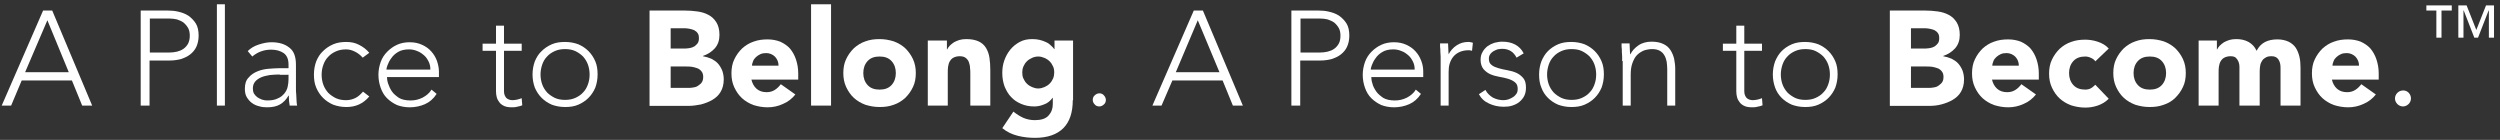<?xml version="1.0" encoding="utf-8"?>
<!-- Generator: Adobe Illustrator 25.2.3, SVG Export Plug-In . SVG Version: 6.00 Build 0)  -->
<svg version="1.1" id="Layer_1" xmlns="http://www.w3.org/2000/svg" xmlns:xlink="http://www.w3.org/1999/xlink" x="0px" y="0px"
	 viewBox="0 0 876 49" style="enable-background:new 0 0 876 49;" xml:space="preserve">
<rect x="0" y="0" width="876" height="49" fill="#333333" stroke="none"/>
<style type="text/css">
	.st0{enable-background:new    ;}
	.st1{fill:#FFFFFF;}
</style>
<g class="st0">
	<path class="st1" d="M15.1,3.7h3.2l14,33.3h-3.5l-3.6-8.8H7.6L3.9,37H0.6L15.1,3.7z M16.6,7.1L8.8,25.3h15.3L16.6,7.1z"/>
	<path class="st1" d="M49.3,3.7h9.6c1.2,0,2.4,0.1,3.6,0.4c1.3,0.3,2.4,0.7,3.5,1.4c1,0.7,1.9,1.6,2.6,2.7c0.7,1.1,1,2.6,1,4.3
		c0,1.5-0.3,2.8-0.8,3.9c-0.5,1.1-1.3,2-2.2,2.7c-0.9,0.7-2,1.2-3.2,1.6c-1.2,0.3-2.5,0.5-3.8,0.5h-7.2V37h-3.1V3.7z M52.4,18.4h7
		c0.9,0,1.7-0.1,2.6-0.3c0.8-0.2,1.6-0.5,2.3-1c0.7-0.5,1.2-1.1,1.6-1.8c0.4-0.8,0.6-1.7,0.6-2.8c0-1.1-0.2-2-0.6-2.7
		s-1-1.4-1.6-1.9c-0.7-0.5-1.4-0.8-2.3-1.1c-0.9-0.2-1.8-0.3-2.6-0.3h-6.9V18.4z"/>
	<path class="st1" d="M76,1.5h2.8V37H76V1.5z"/>
	<path class="st1" d="M103.7,27.9c0,1.1,0,2,0,2.9c0,0.8,0,1.6,0.1,2.3c0,0.7,0.1,1.4,0.1,2c0,0.6,0.1,1.3,0.2,1.9h-2.6
		c-0.2-1.1-0.3-2.2-0.3-3.5h-0.1c-0.8,1.4-1.8,2.4-3,3.1c-1.2,0.7-2.7,1-4.6,1c-0.9,0-1.9-0.1-2.8-0.4c-0.9-0.2-1.7-0.6-2.4-1.1
		c-0.7-0.5-1.3-1.2-1.8-2c-0.5-0.8-0.7-1.8-0.7-3c0-1.7,0.4-3,1.3-3.9c0.8-1,1.9-1.7,3.1-2.2c1.2-0.5,2.6-0.8,3.9-0.9
		c1.4-0.1,2.6-0.2,3.7-0.2h3.3v-1.3c0-1.9-0.6-3.2-1.7-4c-1.2-0.8-2.6-1.2-4.4-1.2c-2.5,0-4.7,0.8-6.6,2.4l-1.6-1.9
		c1-1,2.3-1.8,3.9-2.3c1.5-0.5,3-0.8,4.4-0.8c2.6,0,4.7,0.6,6.3,1.9c1.6,1.2,2.3,3.2,2.3,6V27.9z M98,26.1c-1.2,0-2.3,0.1-3.5,0.2
		c-1.1,0.2-2.1,0.4-3,0.8c-0.9,0.4-1.6,0.9-2.1,1.5c-0.5,0.6-0.8,1.4-0.8,2.4c0,0.7,0.1,1.2,0.4,1.8c0.3,0.5,0.7,0.9,1.2,1.3
		c0.5,0.3,1,0.6,1.6,0.8c0.6,0.2,1.2,0.3,1.8,0.3c1.5,0,2.7-0.2,3.7-0.7c1-0.4,1.7-1,2.3-1.7c0.6-0.7,1-1.5,1.2-2.4
		c0.2-0.9,0.3-1.8,0.3-2.7v-1.5H98z"/>
	<path class="st1" d="M129.4,33.8c-1.1,1.3-2.3,2.2-3.6,2.8c-1.3,0.6-2.8,0.9-4.4,0.9c-1.7,0-3.2-0.3-4.6-0.8
		c-1.4-0.6-2.6-1.4-3.6-2.4c-1-1-1.8-2.2-2.4-3.6c-0.6-1.4-0.8-2.9-0.8-4.6c0-1.7,0.3-3.2,0.8-4.6c0.6-1.4,1.3-2.6,2.4-3.6
		c1-1,2.2-1.8,3.6-2.4c1.4-0.6,2.9-0.8,4.6-0.8c1.6,0,3.1,0.3,4.4,1c1.4,0.7,2.6,1.6,3.6,2.8l-2.3,1.7c-0.8-0.9-1.7-1.6-2.7-2.1
		c-1-0.5-2-0.8-3.1-0.8c-1.3,0-2.5,0.2-3.6,0.7c-1.1,0.5-2,1.1-2.7,1.9c-0.8,0.8-1.3,1.7-1.7,2.8c-0.4,1.1-0.6,2.2-0.6,3.5
		c0,1.2,0.2,2.4,0.6,3.5c0.4,1.1,1,2,1.7,2.8c0.8,0.8,1.7,1.4,2.7,1.9c1.1,0.5,2.3,0.7,3.6,0.7c1.2,0,2.3-0.3,3.3-0.8
		c1-0.5,1.8-1.3,2.6-2.2L129.4,33.8z"/>
	<path class="st1" d="M153,32.9c-1.1,1.7-2.5,2.9-4.1,3.6c-1.6,0.7-3.4,1.1-5.3,1.1c-1.7,0-3.2-0.3-4.5-0.8
		c-1.3-0.6-2.5-1.4-3.5-2.4c-1-1-1.7-2.2-2.2-3.6c-0.5-1.4-0.8-2.9-0.8-4.6c0-1.6,0.3-3.1,0.8-4.5c0.5-1.4,1.3-2.6,2.3-3.6
		c1-1,2.1-1.8,3.4-2.4s2.8-0.9,4.4-0.9c1.7,0,3.1,0.3,4.4,0.9s2.3,1.3,3.2,2.3c0.9,1,1.5,2,2,3.3c0.4,1.2,0.7,2.5,0.7,3.7v2h-18.2
		c0,0.6,0.1,1.4,0.4,2.3s0.7,1.8,1.3,2.7c0.6,0.9,1.5,1.6,2.5,2.3c1,0.6,2.4,0.9,4.1,0.9c1.4,0,2.8-0.3,4.2-1
		c1.3-0.7,2.4-1.6,3.1-2.8L153,32.9z M150.8,24.3c0-1-0.2-1.9-0.6-2.7c-0.4-0.8-0.9-1.6-1.6-2.2c-0.7-0.6-1.5-1.2-2.4-1.5
		c-0.9-0.4-1.9-0.6-2.9-0.6c-1.5,0-2.8,0.3-3.8,0.9c-1,0.6-1.8,1.3-2.4,2.2c-0.6,0.8-1,1.6-1.3,2.4c-0.3,0.8-0.4,1.3-0.4,1.6H150.8z
		"/>
	<path class="st1" d="M182.8,17.8h-6.2V32c0,1,0.3,1.7,0.8,2.3c0.5,0.5,1.3,0.8,2.2,0.8c0.5,0,1.1-0.1,1.6-0.2
		c0.5-0.1,1.1-0.3,1.6-0.5l0.2,2.5c-0.5,0.2-1.1,0.4-1.8,0.5c-0.7,0.2-1.3,0.2-1.8,0.2c-1,0-1.9-0.1-2.6-0.4
		c-0.7-0.3-1.3-0.7-1.7-1.2c-0.4-0.5-0.8-1.1-1-1.8c-0.2-0.7-0.3-1.4-0.3-2.2V17.8h-4.7v-2.5h4.7V9h2.8v6.3h6.2V17.8z"/>
	<path class="st1" d="M186.6,26.1c0-1.7,0.3-3.2,0.8-4.6c0.6-1.4,1.3-2.6,2.4-3.6c1-1,2.2-1.8,3.6-2.4c1.4-0.6,2.9-0.8,4.6-0.8
		c1.7,0,3.2,0.3,4.6,0.8c1.4,0.6,2.6,1.4,3.6,2.4c1,1,1.8,2.2,2.4,3.6c0.6,1.4,0.8,2.9,0.8,4.6c0,1.7-0.3,3.2-0.8,4.6
		c-0.6,1.4-1.4,2.6-2.4,3.6c-1,1-2.2,1.8-3.6,2.4c-1.4,0.6-2.9,0.8-4.6,0.8c-1.7,0-3.2-0.3-4.6-0.8c-1.4-0.6-2.6-1.4-3.6-2.4
		c-1-1-1.8-2.2-2.4-3.6C186.9,29.3,186.6,27.8,186.6,26.1z M189.4,26.1c0,1.2,0.2,2.4,0.6,3.5c0.4,1.1,1,2,1.7,2.8
		c0.8,0.8,1.7,1.4,2.7,1.9c1.1,0.5,2.3,0.7,3.6,0.7s2.5-0.2,3.6-0.7c1.1-0.5,2-1.1,2.7-1.9c0.8-0.8,1.3-1.7,1.7-2.8
		c0.4-1.1,0.6-2.2,0.6-3.5c0-1.2-0.2-2.4-0.6-3.5c-0.4-1.1-1-2-1.7-2.8c-0.8-0.8-1.7-1.4-2.7-1.9c-1.1-0.5-2.3-0.7-3.6-0.7
		s-2.5,0.2-3.6,0.7c-1.1,0.5-2,1.1-2.7,1.9c-0.8,0.8-1.3,1.7-1.7,2.8C189.6,23.8,189.4,24.9,189.4,26.1z"/>
</g>
<g class="st0">
	<path class="st1" d="M227.6,3.7H240c1.4,0,2.9,0.1,4.3,0.3c1.5,0.2,2.8,0.6,3.9,1.2c1.2,0.6,2.1,1.5,2.8,2.6s1.1,2.6,1.1,4.4
		c0,1.9-0.5,3.4-1.6,4.7c-1.1,1.2-2.4,2.1-4.2,2.7v0.1c1.1,0.2,2.1,0.5,3,0.9c0.9,0.5,1.7,1,2.3,1.7c0.6,0.7,1.1,1.5,1.5,2.5
		c0.3,0.9,0.5,1.9,0.5,3c0,1.8-0.4,3.2-1.1,4.4s-1.7,2.1-2.9,2.8c-1.2,0.7-2.5,1.2-4,1.6c-1.5,0.3-3,0.5-4.4,0.5h-13.6V3.7z
		 M234.9,17h5.3c0.6,0,1.1-0.1,1.7-0.2c0.5-0.1,1-0.3,1.5-0.6c0.4-0.3,0.8-0.7,1.1-1.1c0.3-0.5,0.4-1,0.4-1.7c0-0.7-0.1-1.3-0.4-1.7
		c-0.3-0.5-0.7-0.8-1.2-1.1c-0.5-0.2-1-0.4-1.6-0.5c-0.6-0.1-1.2-0.2-1.7-0.2h-5V17z M234.9,30.8h6.6c0.6,0,1.1-0.1,1.7-0.2
		c0.6-0.1,1.1-0.3,1.6-0.7c0.5-0.3,0.9-0.7,1.2-1.2c0.3-0.5,0.4-1.1,0.4-1.8c0-0.8-0.2-1.4-0.6-1.9c-0.4-0.5-0.9-0.9-1.5-1.1
		c-0.6-0.2-1.2-0.4-1.9-0.5c-0.7-0.1-1.3-0.1-1.9-0.1h-5.5V30.8z"/>
	<path class="st1" d="M278.7,33.1c-1.1,1.4-2.6,2.6-4.3,3.3c-1.7,0.8-3.5,1.2-5.4,1.2c-1.8,0-3.4-0.3-5-0.8c-1.6-0.6-2.9-1.4-4-2.4
		c-1.1-1-2-2.3-2.7-3.8c-0.7-1.5-1-3.1-1-4.9s0.3-3.5,1-4.9c0.7-1.5,1.6-2.7,2.7-3.8c1.1-1,2.5-1.9,4-2.4c1.6-0.6,3.2-0.8,5-0.8
		c1.6,0,3.1,0.3,4.4,0.8c1.3,0.6,2.5,1.4,3.4,2.4c0.9,1.1,1.6,2.3,2.1,3.8c0.5,1.5,0.8,3.1,0.8,4.9v2.2h-16.4
		c0.3,1.3,0.9,2.4,1.8,3.2s2.1,1.2,3.5,1.2c1.2,0,2.1-0.3,2.9-0.8c0.8-0.5,1.5-1.2,2.1-2L278.7,33.1z M272.8,23
		c0-1.2-0.4-2.2-1.2-3.1c-0.8-0.8-1.9-1.3-3.1-1.3c-0.8,0-1.5,0.1-2.1,0.4c-0.6,0.3-1.1,0.6-1.5,1c-0.4,0.4-0.8,0.8-1,1.4
		c-0.2,0.5-0.4,1.1-0.4,1.6H272.8z"/>
	<path class="st1" d="M284.2,1.5h7V37h-7V1.5z"/>
	<path class="st1" d="M295.5,25.6c0-1.8,0.3-3.5,1-4.9c0.7-1.5,1.6-2.7,2.7-3.8c1.1-1,2.5-1.9,4-2.4c1.6-0.6,3.2-0.8,5-0.8
		c1.8,0,3.4,0.3,5,0.8c1.6,0.6,2.9,1.4,4,2.4c1.1,1.1,2,2.3,2.7,3.8c0.7,1.5,1,3.1,1,4.9s-0.3,3.5-1,4.9c-0.7,1.5-1.6,2.7-2.7,3.8
		c-1.1,1-2.5,1.9-4,2.4c-1.6,0.6-3.2,0.8-5,0.8c-1.8,0-3.4-0.3-5-0.8c-1.6-0.6-2.9-1.4-4-2.4c-1.1-1-2-2.3-2.7-3.8
		C295.8,29,295.5,27.4,295.5,25.6z M302.5,25.6c0,1.7,0.5,3.1,1.5,4.2c1,1.1,2.4,1.6,4.2,1.6s3.2-0.5,4.2-1.6c1-1.1,1.5-2.5,1.5-4.2
		c0-1.7-0.5-3.1-1.5-4.2c-1-1.1-2.4-1.6-4.2-1.6s-3.2,0.5-4.2,1.6C303,22.5,302.5,23.9,302.5,25.6z"/>
	<path class="st1" d="M325,14.2h6.8v3.1h0.1c0.2-0.4,0.5-0.9,0.9-1.3c0.4-0.4,0.9-0.8,1.5-1.2c0.6-0.3,1.2-0.6,1.9-0.8
		c0.7-0.2,1.5-0.3,2.4-0.3c1.8,0,3.2,0.3,4.3,0.8c1.1,0.5,2,1.3,2.6,2.3c0.6,1,1,2.1,1.2,3.4c0.2,1.3,0.3,2.7,0.3,4.3V37h-7V25.8
		c0-0.7,0-1.3-0.1-2c0-0.7-0.2-1.4-0.4-2c-0.2-0.6-0.6-1.1-1.1-1.5s-1.2-0.6-2.1-0.6c-0.9,0-1.6,0.2-2.2,0.5c-0.6,0.3-1,0.8-1.3,1.3
		c-0.3,0.5-0.5,1.2-0.6,1.9c-0.1,0.7-0.1,1.4-0.1,2.2V37h-7V14.2z"/>
	<path class="st1" d="M375.9,35.1c0,4.3-1.1,7.6-3.3,9.8c-2.2,2.2-5.5,3.4-9.9,3.4c-2,0-4-0.2-6-0.7c-2-0.5-3.8-1.3-5.5-2.7l3.9-5.8
		c1.1,0.9,2.2,1.6,3.5,2.2c1.2,0.5,2.5,0.8,4,0.8c2.2,0,3.8-0.5,4.8-1.6c1-1.1,1.5-2.4,1.5-4v-2.2h-0.1c-0.8,1.1-1.8,1.9-3,2.3
		c-1.2,0.5-2.3,0.7-3.4,0.7c-1.7,0-3.2-0.3-4.6-0.9c-1.4-0.6-2.6-1.4-3.5-2.4c-1-1-1.7-2.3-2.3-3.7c-0.5-1.4-0.8-3-0.8-4.7
		c0-1.5,0.2-3,0.7-4.4c0.5-1.4,1.2-2.7,2.1-3.8c0.9-1.1,2-2,3.3-2.7c1.3-0.7,2.7-1,4.4-1c1,0,1.9,0.1,2.7,0.3
		c0.8,0.2,1.6,0.5,2.2,0.8c0.7,0.3,1.2,0.7,1.7,1.2c0.5,0.4,0.8,0.8,1.1,1.2h0.1v-3h6.5V35.1z M358.2,25.4c0,0.8,0.1,1.5,0.4,2.1
		c0.3,0.7,0.7,1.3,1.2,1.8c0.5,0.5,1.1,0.9,1.8,1.2c0.7,0.3,1.4,0.5,2.2,0.5c0.8,0,1.5-0.2,2.2-0.5c0.7-0.3,1.3-0.7,1.8-1.2
		c0.5-0.5,0.9-1.1,1.2-1.8c0.3-0.7,0.4-1.4,0.4-2.1c0-0.8-0.1-1.5-0.4-2.1c-0.3-0.7-0.7-1.3-1.2-1.8c-0.5-0.5-1.1-0.9-1.8-1.2
		c-0.7-0.3-1.4-0.5-2.2-0.5c-0.8,0-1.6,0.2-2.2,0.5c-0.7,0.3-1.3,0.7-1.8,1.2c-0.5,0.5-0.9,1.1-1.2,1.8
		C358.3,24,358.2,24.7,358.2,25.4z"/>
</g>
<g class="st0">
	<path class="st1" d="M382.9,35c0-0.6,0.2-1.2,0.7-1.6c0.4-0.4,1-0.7,1.6-0.7c0.6,0,1.2,0.2,1.6,0.7c0.4,0.4,0.7,1,0.7,1.6
		s-0.2,1.2-0.7,1.6c-0.4,0.4-1,0.7-1.6,0.7c-0.6,0-1.2-0.2-1.6-0.7C383.2,36.2,382.9,35.7,382.9,35z"/>
	<path class="st1" d="M418.3,3.7h3.2l14,33.3H432l-3.6-8.8h-17.6L407,37h-3.2L418.3,3.7z M419.7,7.1L412,25.3h15.3L419.7,7.1z"/>
	<path class="st1" d="M452.5,3.7h9.6c1.2,0,2.4,0.1,3.6,0.4c1.3,0.3,2.4,0.7,3.5,1.4c1,0.7,1.9,1.6,2.6,2.7c0.7,1.1,1,2.6,1,4.3
		c0,1.5-0.3,2.8-0.8,3.9c-0.5,1.1-1.3,2-2.2,2.7c-0.9,0.7-2,1.2-3.2,1.6c-1.2,0.3-2.5,0.5-3.8,0.5h-7.2V37h-3.1V3.7z M455.6,18.4h7
		c0.9,0,1.7-0.1,2.6-0.3c0.8-0.2,1.6-0.5,2.3-1s1.2-1.1,1.6-1.8s0.6-1.7,0.6-2.8c0-1.1-0.2-2-0.6-2.7s-1-1.4-1.6-1.9
		c-0.7-0.5-1.5-0.8-2.3-1.1c-0.9-0.2-1.8-0.3-2.6-0.3h-6.9V18.4z"/>
	<path class="st1" d="M497.9,32.9c-1.1,1.7-2.5,2.9-4.1,3.6c-1.6,0.7-3.4,1.1-5.3,1.1c-1.7,0-3.2-0.3-4.5-0.8
		c-1.3-0.6-2.5-1.4-3.5-2.4c-1-1-1.7-2.2-2.2-3.6c-0.5-1.4-0.8-2.9-0.8-4.6c0-1.6,0.3-3.1,0.8-4.5c0.5-1.4,1.3-2.6,2.3-3.6
		c1-1,2.1-1.8,3.4-2.4c1.3-0.6,2.8-0.9,4.4-0.9c1.7,0,3.1,0.3,4.4,0.9c1.3,0.6,2.3,1.3,3.2,2.3c0.9,1,1.5,2,2,3.3s0.7,2.5,0.7,3.7v2
		h-18.2c0,0.6,0.1,1.4,0.4,2.3c0.2,0.9,0.7,1.8,1.3,2.7c0.6,0.9,1.5,1.6,2.5,2.3c1,0.6,2.4,0.9,4.1,0.9c1.4,0,2.8-0.3,4.2-1
		c1.3-0.7,2.4-1.6,3.1-2.8L497.9,32.9z M495.7,24.3c0-1-0.2-1.9-0.6-2.7c-0.4-0.8-0.9-1.6-1.6-2.2c-0.7-0.6-1.5-1.2-2.4-1.5
		c-0.9-0.4-1.9-0.6-2.9-0.6c-1.5,0-2.8,0.3-3.8,0.9s-1.8,1.3-2.4,2.2c-0.6,0.8-1,1.6-1.3,2.4c-0.3,0.8-0.4,1.3-0.4,1.6H495.7z"/>
	<path class="st1" d="M504.8,21.4c0-0.4,0-0.9,0-1.5c0-0.6-0.1-1.2-0.1-1.8c0-0.6,0-1.2-0.1-1.7c0-0.5,0-0.9,0-1.2h2.8
		c0,0.8,0.1,1.6,0.1,2.3c0,0.8,0.1,1.2,0.1,1.5c0.7-1.3,1.6-2.3,2.8-3.1s2.5-1.2,4.1-1.2c0.3,0,0.6,0,0.8,0.1c0.3,0,0.5,0.1,0.8,0.2
		l-0.3,2.8c-0.4-0.1-0.7-0.2-1.1-0.2c-1.2,0-2.3,0.2-3.2,0.6c-0.9,0.4-1.6,0.9-2.2,1.6c-0.6,0.7-1,1.5-1.3,2.4
		c-0.3,0.9-0.4,1.9-0.4,3V37h-2.8V21.4z"/>
	<path class="st1" d="M520.5,31.5c0.6,1.2,1.5,2,2.6,2.7c1.2,0.6,2.4,0.9,3.7,0.9c0.6,0,1.2-0.1,1.8-0.3c0.6-0.2,1.1-0.5,1.6-0.8
		s0.9-0.8,1.2-1.2c0.3-0.5,0.4-1,0.4-1.7c0-1-0.3-1.8-1-2.3c-0.6-0.5-1.4-0.9-2.4-1.2c-0.9-0.3-2-0.5-3.1-0.7
		c-1.1-0.2-2.2-0.5-3.1-0.9c-0.9-0.4-1.7-1-2.4-1.8c-0.6-0.8-1-1.8-1-3.2c0-1.1,0.2-2,0.7-2.8c0.4-0.8,1-1.4,1.7-2
		c0.7-0.5,1.5-0.9,2.4-1.2c0.9-0.2,1.8-0.4,2.7-0.4c1.8,0,3.3,0.3,4.6,1c1.3,0.7,2.3,1.7,3,3.1l-2.5,1.5c-0.5-1-1.2-1.8-2-2.3
		c-0.8-0.5-1.8-0.8-3.1-0.8c-0.5,0-1,0.1-1.6,0.2c-0.5,0.2-1,0.4-1.5,0.7c-0.4,0.3-0.8,0.6-1.1,1.1s-0.4,0.9-0.4,1.5
		c0,1,0.3,1.7,1,2.2c0.6,0.5,1.4,0.8,2.4,1.1s2,0.5,3.1,0.7c1.1,0.2,2.2,0.5,3.1,0.9c0.9,0.4,1.7,1,2.4,1.8s1,1.9,1,3.4
		c0,1.1-0.2,2.1-0.6,2.9c-0.4,0.8-1,1.5-1.7,2.1c-0.7,0.6-1.6,1-2.5,1.3c-0.9,0.3-1.9,0.4-3,0.4c-1.9,0-3.6-0.4-5.1-1.1
		c-1.6-0.7-2.8-1.8-3.6-3.3L520.5,31.5z"/>
	<path class="st1" d="M539.3,26.1c0-1.7,0.3-3.2,0.8-4.6c0.6-1.4,1.3-2.6,2.3-3.6c1-1,2.2-1.8,3.6-2.4c1.4-0.6,2.9-0.8,4.6-0.8
		c1.7,0,3.2,0.3,4.6,0.8c1.4,0.6,2.6,1.4,3.6,2.4c1,1,1.8,2.2,2.4,3.6c0.6,1.4,0.8,2.9,0.8,4.6c0,1.7-0.3,3.2-0.8,4.6
		c-0.6,1.4-1.4,2.6-2.4,3.6c-1,1-2.2,1.8-3.6,2.4c-1.4,0.6-2.9,0.8-4.6,0.8c-1.7,0-3.2-0.3-4.6-0.8c-1.4-0.6-2.6-1.4-3.6-2.4
		s-1.8-2.2-2.3-3.6C539.5,29.3,539.3,27.8,539.3,26.1z M542.1,26.1c0,1.2,0.2,2.4,0.6,3.5c0.4,1.1,1,2,1.7,2.8
		c0.8,0.8,1.7,1.4,2.7,1.9c1.1,0.5,2.3,0.7,3.6,0.7c1.3,0,2.5-0.2,3.6-0.7c1.1-0.5,2-1.1,2.7-1.9c0.8-0.8,1.3-1.7,1.7-2.8
		c0.4-1.1,0.6-2.2,0.6-3.5c0-1.2-0.2-2.4-0.6-3.5c-0.4-1.1-1-2-1.7-2.8c-0.8-0.8-1.7-1.4-2.7-1.9s-2.3-0.7-3.6-0.7
		c-1.3,0-2.5,0.2-3.6,0.7c-1.1,0.5-2,1.1-2.7,1.9c-0.8,0.8-1.3,1.7-1.7,2.8C542.3,23.8,542.1,24.9,542.1,26.1z"/>
	<path class="st1" d="M568.4,21.4c0-0.4,0-0.9,0-1.5c0-0.6-0.1-1.2-0.1-1.8c0-0.6,0-1.2-0.1-1.7c0-0.5,0-0.9,0-1.2h2.8
		c0,0.8,0.1,1.6,0.1,2.3c0,0.8,0.1,1.2,0.1,1.5h0.1c0.6-1.2,1.5-2.2,2.8-3.1c1.3-0.9,2.9-1.3,4.6-1.3c1.7,0,3.1,0.3,4.1,0.8
		c1.1,0.5,1.9,1.2,2.5,2.1c0.6,0.9,1,1.9,1.3,3c0.2,1.1,0.4,2.3,0.4,3.5V37h-2.8V24.2c0-0.9-0.1-1.7-0.2-2.6
		c-0.2-0.8-0.4-1.6-0.8-2.2c-0.4-0.7-0.9-1.2-1.6-1.6s-1.6-0.6-2.7-0.6c-1,0-2,0.2-2.9,0.5c-0.9,0.4-1.7,0.9-2.4,1.6
		c-0.7,0.7-1.2,1.7-1.6,2.8c-0.4,1.1-0.6,2.4-0.6,3.9V37h-2.8V21.4z"/>
	<path class="st1" d="M617.4,17.8h-6.2V32c0,1,0.3,1.7,0.8,2.3c0.5,0.5,1.3,0.8,2.2,0.8c0.5,0,1.1-0.1,1.6-0.2
		c0.5-0.1,1.1-0.3,1.6-0.5l0.2,2.5c-0.5,0.2-1.1,0.4-1.8,0.5c-0.7,0.2-1.3,0.2-1.8,0.2c-1,0-1.9-0.1-2.6-0.4
		c-0.7-0.3-1.3-0.7-1.7-1.2c-0.4-0.5-0.8-1.1-1-1.8c-0.2-0.7-0.3-1.4-0.3-2.2V17.8h-4.7v-2.5h4.7V9h2.8v6.3h6.2V17.8z"/>
	<path class="st1" d="M621.2,26.1c0-1.7,0.3-3.2,0.8-4.6c0.6-1.4,1.3-2.6,2.3-3.6c1-1,2.2-1.8,3.6-2.4c1.4-0.6,2.9-0.8,4.6-0.8
		c1.7,0,3.2,0.3,4.6,0.8c1.4,0.6,2.6,1.4,3.6,2.4c1,1,1.8,2.2,2.4,3.6c0.6,1.4,0.8,2.9,0.8,4.6c0,1.7-0.3,3.2-0.8,4.6
		c-0.6,1.4-1.4,2.6-2.4,3.6c-1,1-2.2,1.8-3.6,2.4c-1.4,0.6-2.9,0.8-4.6,0.8c-1.7,0-3.2-0.3-4.6-0.8c-1.4-0.6-2.6-1.4-3.6-2.4
		s-1.8-2.2-2.3-3.6C621.5,29.3,621.2,27.8,621.2,26.1z M624,26.1c0,1.2,0.2,2.4,0.6,3.5c0.4,1.1,1,2,1.7,2.8
		c0.8,0.8,1.7,1.4,2.7,1.9c1.1,0.5,2.3,0.7,3.6,0.7c1.3,0,2.5-0.2,3.6-0.7c1.1-0.5,2-1.1,2.7-1.9c0.8-0.8,1.3-1.7,1.7-2.8
		c0.4-1.1,0.6-2.2,0.6-3.5c0-1.2-0.2-2.4-0.6-3.5c-0.4-1.1-1-2-1.7-2.8c-0.8-0.8-1.7-1.4-2.7-1.9s-2.3-0.7-3.6-0.7
		c-1.3,0-2.5,0.2-3.6,0.7c-1.1,0.5-2,1.1-2.7,1.9c-0.8,0.8-1.3,1.7-1.7,2.8C624.2,23.8,624,24.9,624,26.1z"/>
</g>
<g class="st0">
	<path class="st1" d="M662.2,3.7h12.4c1.4,0,2.9,0.1,4.3,0.3c1.5,0.2,2.8,0.6,3.9,1.2c1.2,0.6,2.1,1.5,2.8,2.6s1.1,2.6,1.1,4.4
		c0,1.9-0.5,3.4-1.6,4.7c-1.1,1.2-2.4,2.1-4.2,2.7v0.1c1.1,0.2,2.1,0.5,3,0.9c0.9,0.5,1.7,1,2.3,1.7c0.6,0.7,1.1,1.5,1.5,2.5
		c0.3,0.9,0.5,1.9,0.5,3c0,1.8-0.4,3.2-1.1,4.4s-1.7,2.1-2.9,2.8c-1.2,0.7-2.5,1.2-4,1.6s-3,0.5-4.4,0.5h-13.6V3.7z M669.5,17h5.3
		c0.6,0,1.1-0.1,1.7-0.2c0.5-0.1,1-0.3,1.5-0.6c0.4-0.3,0.8-0.7,1.1-1.1c0.3-0.5,0.4-1,0.4-1.7c0-0.7-0.1-1.3-0.4-1.7
		c-0.3-0.5-0.7-0.8-1.2-1.1c-0.5-0.2-1-0.4-1.6-0.5c-0.6-0.1-1.2-0.2-1.7-0.2h-5V17z M669.5,30.8h6.6c0.6,0,1.1-0.1,1.7-0.2
		c0.6-0.1,1.1-0.3,1.6-0.7s0.9-0.7,1.2-1.2c0.3-0.5,0.4-1.1,0.4-1.8c0-0.8-0.2-1.4-0.6-1.9c-0.4-0.5-0.9-0.9-1.5-1.1
		c-0.6-0.2-1.2-0.4-1.9-0.5s-1.3-0.1-1.9-0.1h-5.5V30.8z"/>
	<path class="st1" d="M713.4,33.1c-1.1,1.4-2.6,2.6-4.3,3.3c-1.7,0.8-3.5,1.2-5.4,1.2c-1.8,0-3.4-0.3-5-0.8c-1.6-0.6-2.9-1.4-4-2.4
		s-2-2.3-2.7-3.8c-0.7-1.5-1-3.1-1-4.9s0.3-3.5,1-4.9c0.7-1.5,1.6-2.7,2.7-3.8c1.1-1,2.5-1.9,4-2.4c1.6-0.6,3.2-0.8,5-0.8
		c1.6,0,3.1,0.3,4.4,0.8c1.3,0.6,2.5,1.4,3.4,2.4c0.9,1.1,1.6,2.3,2.1,3.8c0.5,1.5,0.8,3.1,0.8,4.9v2.2h-16.4
		c0.3,1.3,0.9,2.4,1.8,3.2c0.9,0.8,2.1,1.2,3.5,1.2c1.2,0,2.1-0.3,2.9-0.8c0.8-0.5,1.5-1.2,2.1-2L713.4,33.1z M707.4,23
		c0-1.2-0.4-2.2-1.2-3.1c-0.8-0.8-1.9-1.3-3.1-1.3c-0.8,0-1.5,0.1-2.1,0.4c-0.6,0.3-1.1,0.6-1.5,1s-0.8,0.8-1,1.4
		c-0.2,0.5-0.4,1.1-0.4,1.6H707.4z"/>
	<path class="st1" d="M734.2,21.5c-0.3-0.5-0.8-0.9-1.5-1.2c-0.6-0.3-1.3-0.5-2-0.5c-1.8,0-3.2,0.5-4.2,1.6c-1,1.1-1.5,2.5-1.5,4.2
		c0,1.7,0.5,3.1,1.5,4.2c1,1.1,2.4,1.6,4.2,1.6c0.8,0,1.5-0.2,2-0.5c0.6-0.3,1-0.8,1.5-1.2l4.7,4.9c-1.1,1.1-2.4,1.9-3.9,2.4
		c-1.5,0.5-2.9,0.7-4.3,0.7c-1.8,0-3.4-0.3-5-0.8c-1.6-0.6-2.9-1.4-4-2.4s-2-2.3-2.7-3.8c-0.7-1.5-1-3.1-1-4.9s0.3-3.5,1-4.9
		c0.7-1.5,1.6-2.7,2.7-3.8c1.1-1,2.5-1.9,4-2.4c1.6-0.6,3.2-0.8,5-0.8c1.3,0,2.8,0.2,4.3,0.7c1.5,0.5,2.8,1.2,3.9,2.4L734.2,21.5z"
		/>
	<path class="st1" d="M740.5,25.6c0-1.8,0.3-3.5,1-4.9c0.7-1.5,1.6-2.7,2.7-3.8c1.1-1,2.5-1.9,4-2.4c1.6-0.6,3.2-0.8,5-0.8
		c1.8,0,3.4,0.3,5,0.8c1.6,0.6,2.9,1.4,4,2.4c1.1,1.1,2,2.3,2.7,3.8c0.7,1.5,1,3.1,1,4.9s-0.3,3.5-1,4.9c-0.7,1.5-1.6,2.7-2.7,3.8
		s-2.5,1.9-4,2.4c-1.6,0.6-3.2,0.8-5,0.8c-1.8,0-3.4-0.3-5-0.8c-1.6-0.6-2.9-1.4-4-2.4s-2-2.3-2.7-3.8
		C740.8,29,740.5,27.4,740.5,25.6z M747.6,25.6c0,1.7,0.5,3.1,1.5,4.2c1,1.1,2.4,1.6,4.2,1.6s3.2-0.5,4.2-1.6c1-1.1,1.5-2.5,1.5-4.2
		c0-1.7-0.5-3.1-1.5-4.2s-2.4-1.6-4.2-1.6s-3.2,0.5-4.2,1.6C748.1,22.5,747.6,23.9,747.6,25.6z"/>
	<path class="st1" d="M770,14.2h6.8v3.1h0.1c0.2-0.4,0.5-0.9,0.9-1.3s0.9-0.8,1.5-1.2c0.6-0.3,1.2-0.6,1.9-0.8
		c0.7-0.2,1.5-0.3,2.4-0.3c1.6,0,3,0.3,4.3,1c1.2,0.7,2.2,1.7,2.8,3.1c0.8-1.5,1.8-2.5,3-3.1s2.6-0.9,4.3-0.9c1.5,0,2.8,0.3,3.9,0.8
		c1,0.5,1.9,1.2,2.5,2.1c0.6,0.9,1,1.9,1.3,3.1c0.3,1.2,0.4,2.5,0.4,3.9V37h-7V23.7c0-1.1-0.2-2-0.7-2.8c-0.5-0.8-1.3-1.2-2.4-1.2
		c-0.8,0-1.5,0.1-2,0.4c-0.5,0.3-1,0.6-1.3,1.1c-0.3,0.5-0.6,1-0.7,1.6s-0.2,1.3-0.2,2V37h-7.1V24.9c0-0.4,0-0.9,0-1.5
		c0-0.6-0.1-1.2-0.3-1.7c-0.2-0.5-0.5-1-0.9-1.4s-1-0.6-1.9-0.6c-0.9,0-1.6,0.2-2.2,0.5c-0.6,0.3-1,0.8-1.3,1.3
		c-0.3,0.5-0.5,1.2-0.6,1.9c-0.1,0.7-0.1,1.4-0.1,2.2V37h-7V14.2z"/>
	<path class="st1" d="M832.5,33.1c-1.1,1.4-2.6,2.6-4.3,3.3c-1.7,0.8-3.5,1.2-5.4,1.2c-1.8,0-3.4-0.3-5-0.8c-1.6-0.6-2.9-1.4-4-2.4
		s-2-2.3-2.7-3.8c-0.7-1.5-1-3.1-1-4.9s0.3-3.5,1-4.9c0.7-1.5,1.6-2.7,2.7-3.8c1.1-1,2.5-1.9,4-2.4c1.6-0.6,3.2-0.8,5-0.8
		c1.6,0,3.1,0.3,4.4,0.8c1.3,0.6,2.5,1.4,3.4,2.4c0.9,1.1,1.6,2.3,2.1,3.8c0.5,1.5,0.8,3.1,0.8,4.9v2.2h-16.4
		c0.3,1.3,0.9,2.4,1.8,3.2c0.9,0.8,2.1,1.2,3.5,1.2c1.2,0,2.1-0.3,2.9-0.8c0.8-0.5,1.5-1.2,2.1-2L832.5,33.1z M826.6,23
		c0-1.2-0.4-2.2-1.2-3.1c-0.8-0.8-1.9-1.3-3.1-1.3c-0.8,0-1.5,0.1-2.1,0.4c-0.6,0.3-1.1,0.6-1.5,1s-0.8,0.8-1,1.4
		c-0.2,0.5-0.4,1.1-0.4,1.6H826.6z"/>
</g>
<g class="st0">
	<path class="st1" d="M844.8,34.5c0,1.6-1.4,2.8-2.8,2.8c-1.5,0-2.8-1.3-2.8-2.8s1.3-2.8,2.8-2.8C843.5,31.6,844.8,32.9,844.8,34.5z
		"/>
</g>
<g class="st0">
	<path class="st1" d="M853.8,3.7h-3.6V1.9h8.9v1.8h-3.6v9.5h-1.8V3.7z M861.4,1.9h2.9l3.4,8.6l3.4-8.6h2.8v11.3h-1.8V3.7H872
		l-3.7,9.5H867l-3.7-9.5h-0.1v9.5h-1.8V1.9z"/>
</g>
</svg>
